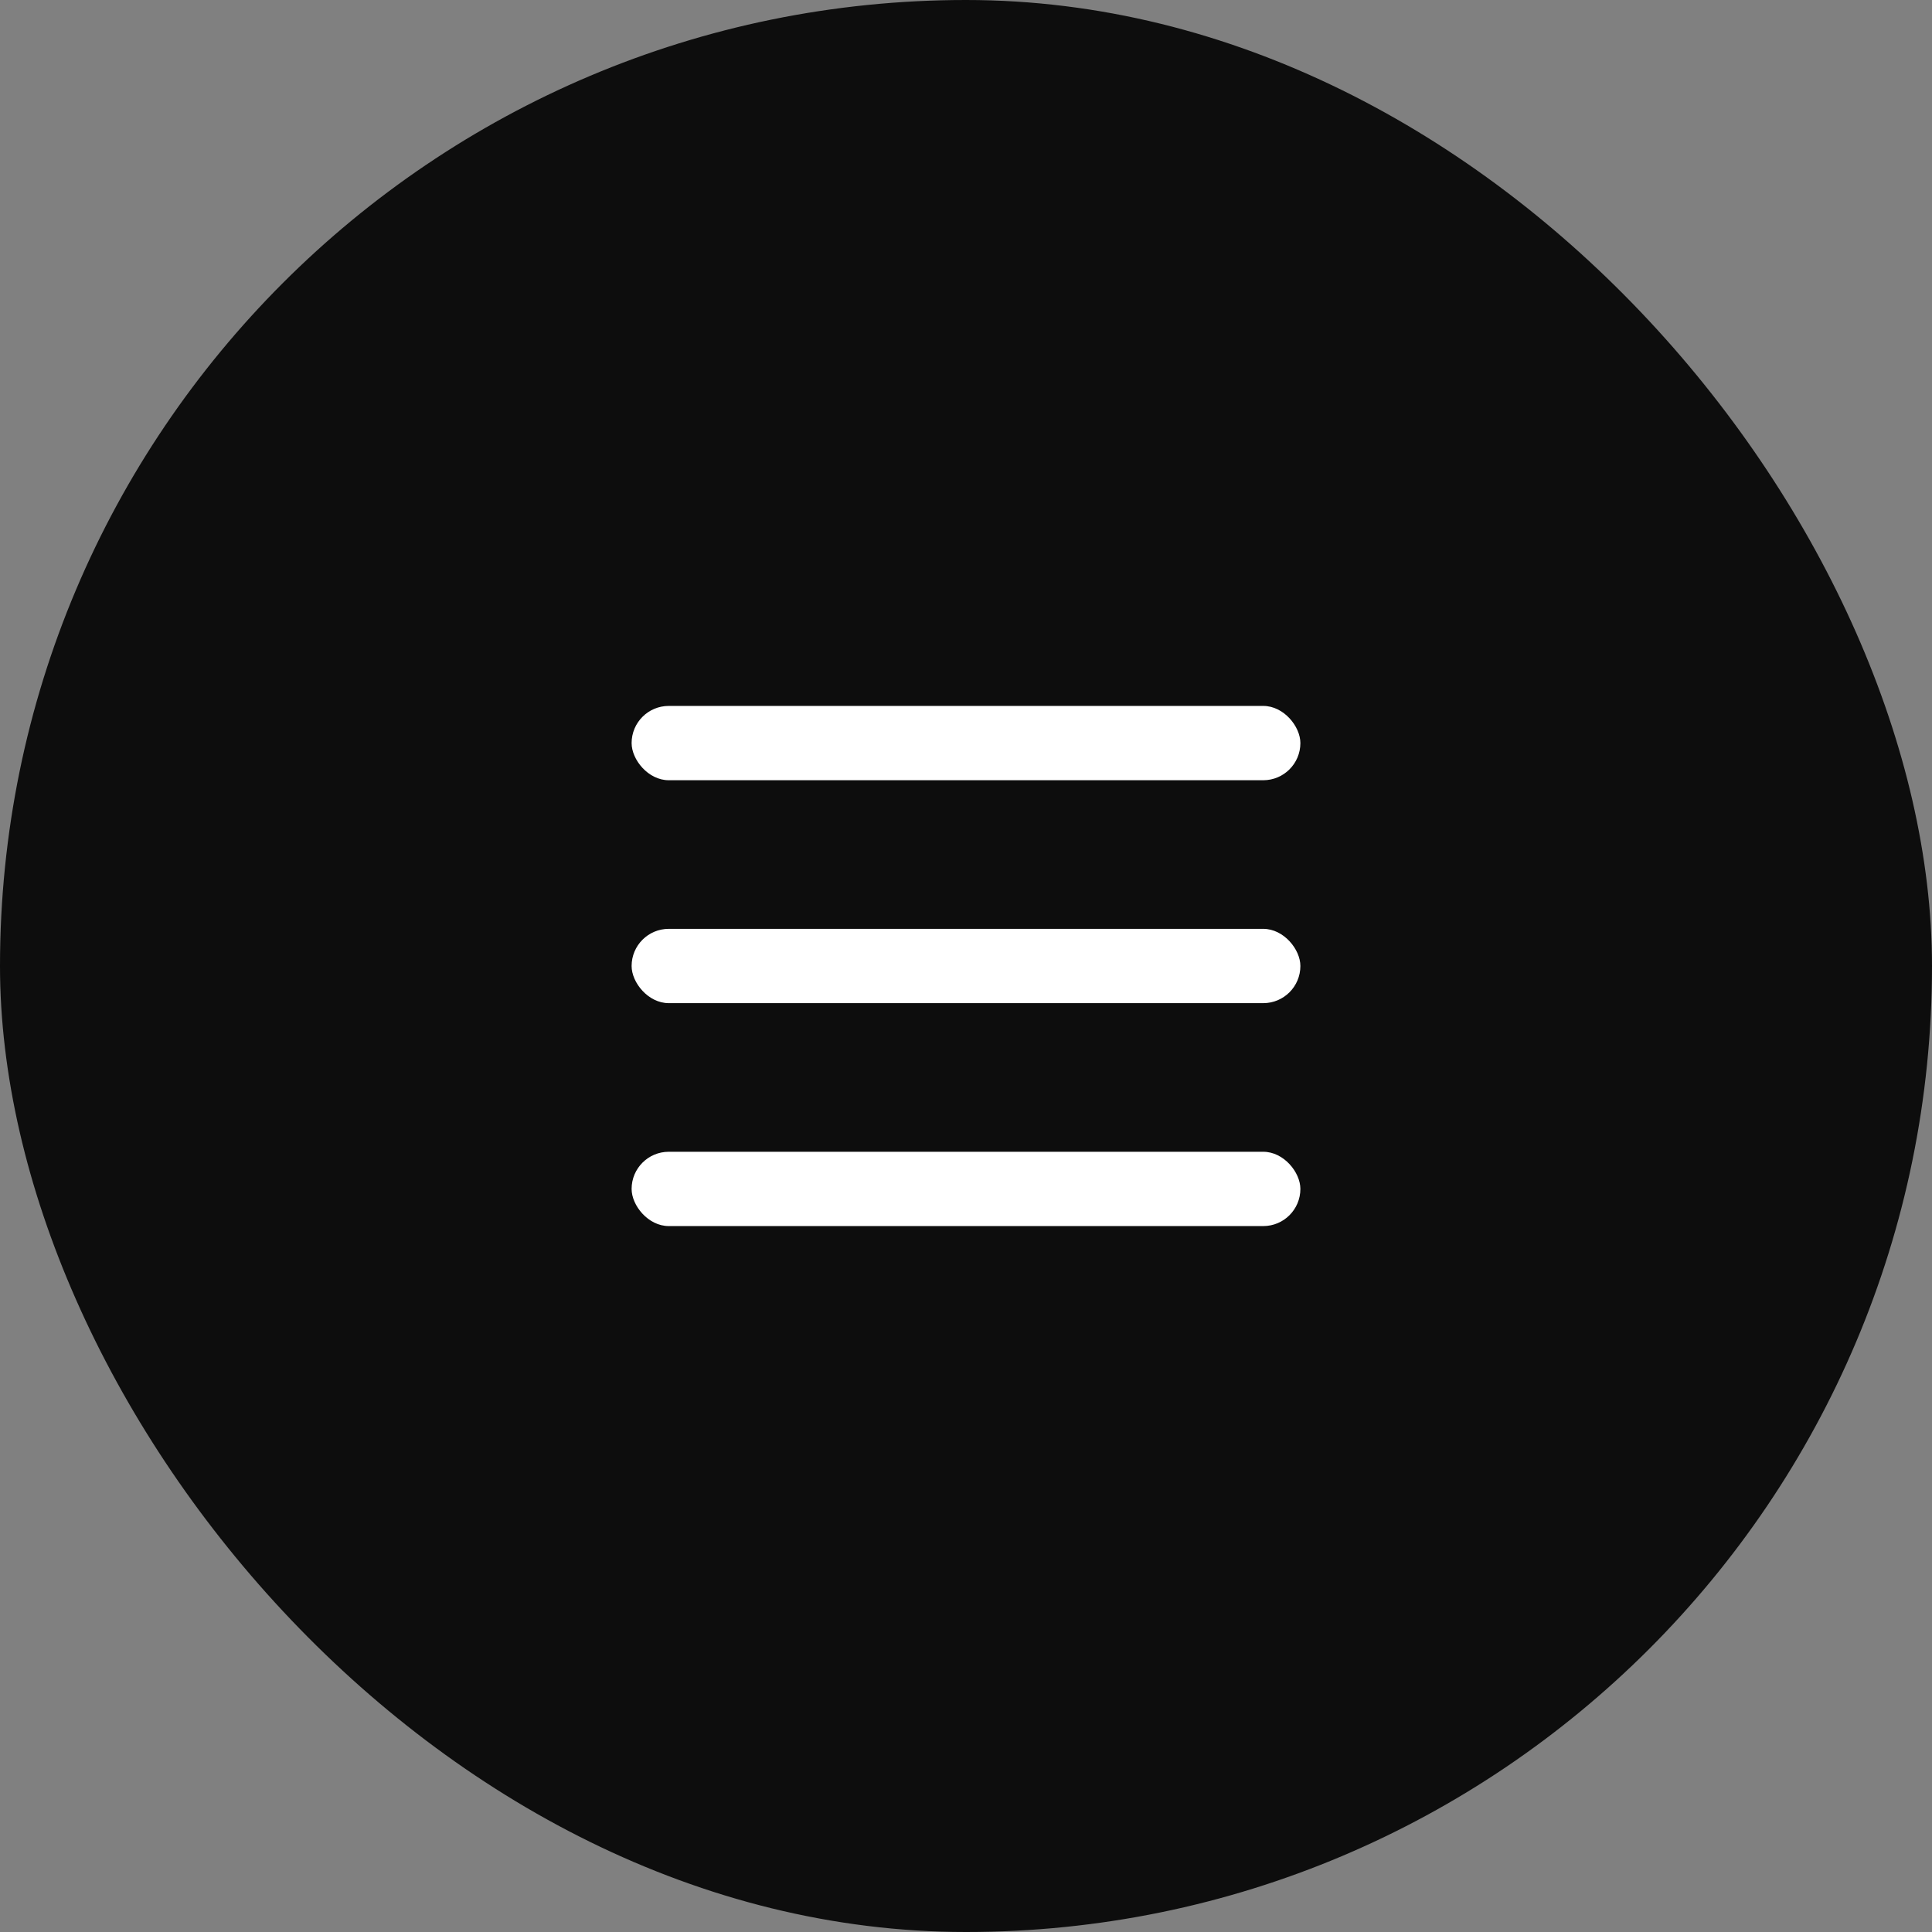<svg width="52" height="52" viewBox="0 0 52 52" fill="none" xmlns="http://www.w3.org/2000/svg">
<rect x="0" y="0" width="52" height="52" fill="#808080" stroke="none"/>
<rect width="52" height="52" rx="26" fill="#0D0D0D"/>
<rect x="17" y="19" width="18" height="2" rx="1" fill="white"/>
<rect x="17" y="25" width="18" height="2" rx="1" fill="white"/>
<rect x="17" y="31" width="18" height="2" rx="1" fill="white"/>
</svg>
